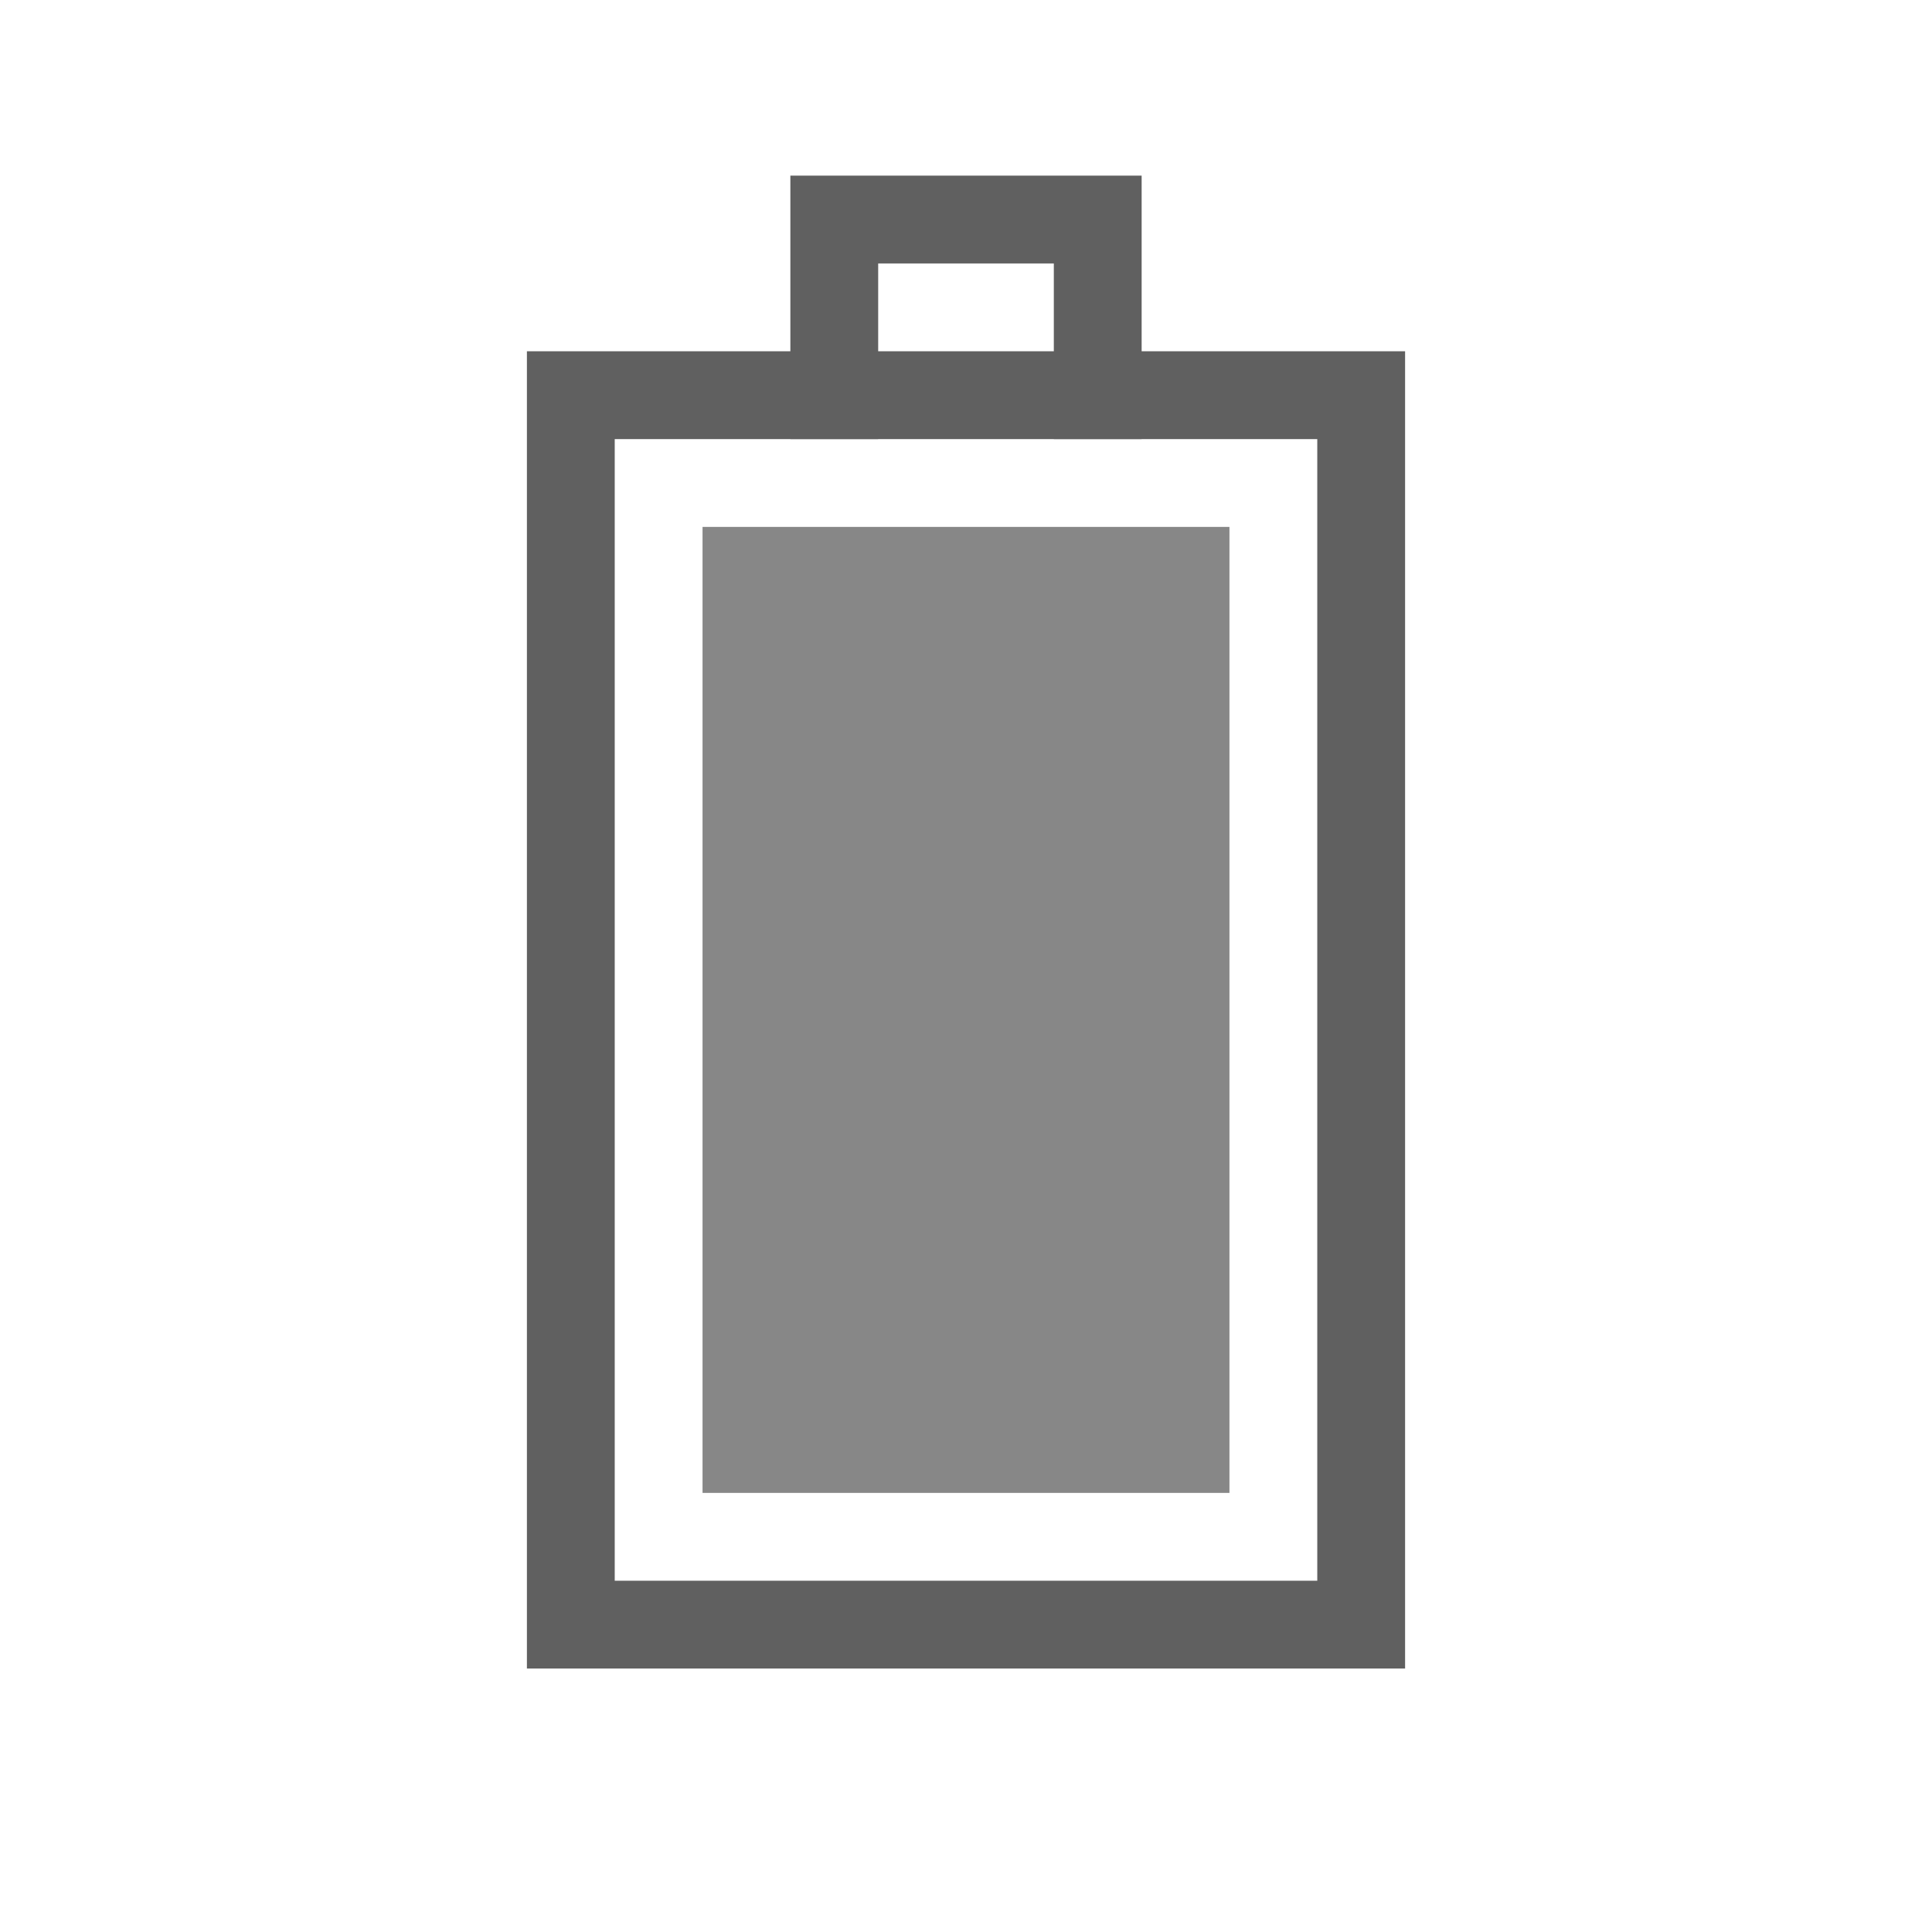 <?xml version="1.0" encoding="UTF-8"?>
<!-- Created with Inkscape (http://www.inkscape.org/) -->
<svg id="svg3196" width="22" height="22" version="1.0" xmlns="http://www.w3.org/2000/svg">
 <rect id="rect2388" transform="rotate(-90)" x="-18.5" y="6.5" width="14" height="9" rx="0" ry="0" style="fill:none;stroke-linecap:square;stroke:#606060"/>
 <path id="rect3160" d="m9.5 4.5v-2h3v2" style="fill:none;stroke-linecap:square;stroke:#606060"/>
 <rect id="rect3162" transform="rotate(-90)" x="-17" y="8" width="11" height="6" style="fill:#878787"/>
</svg>
